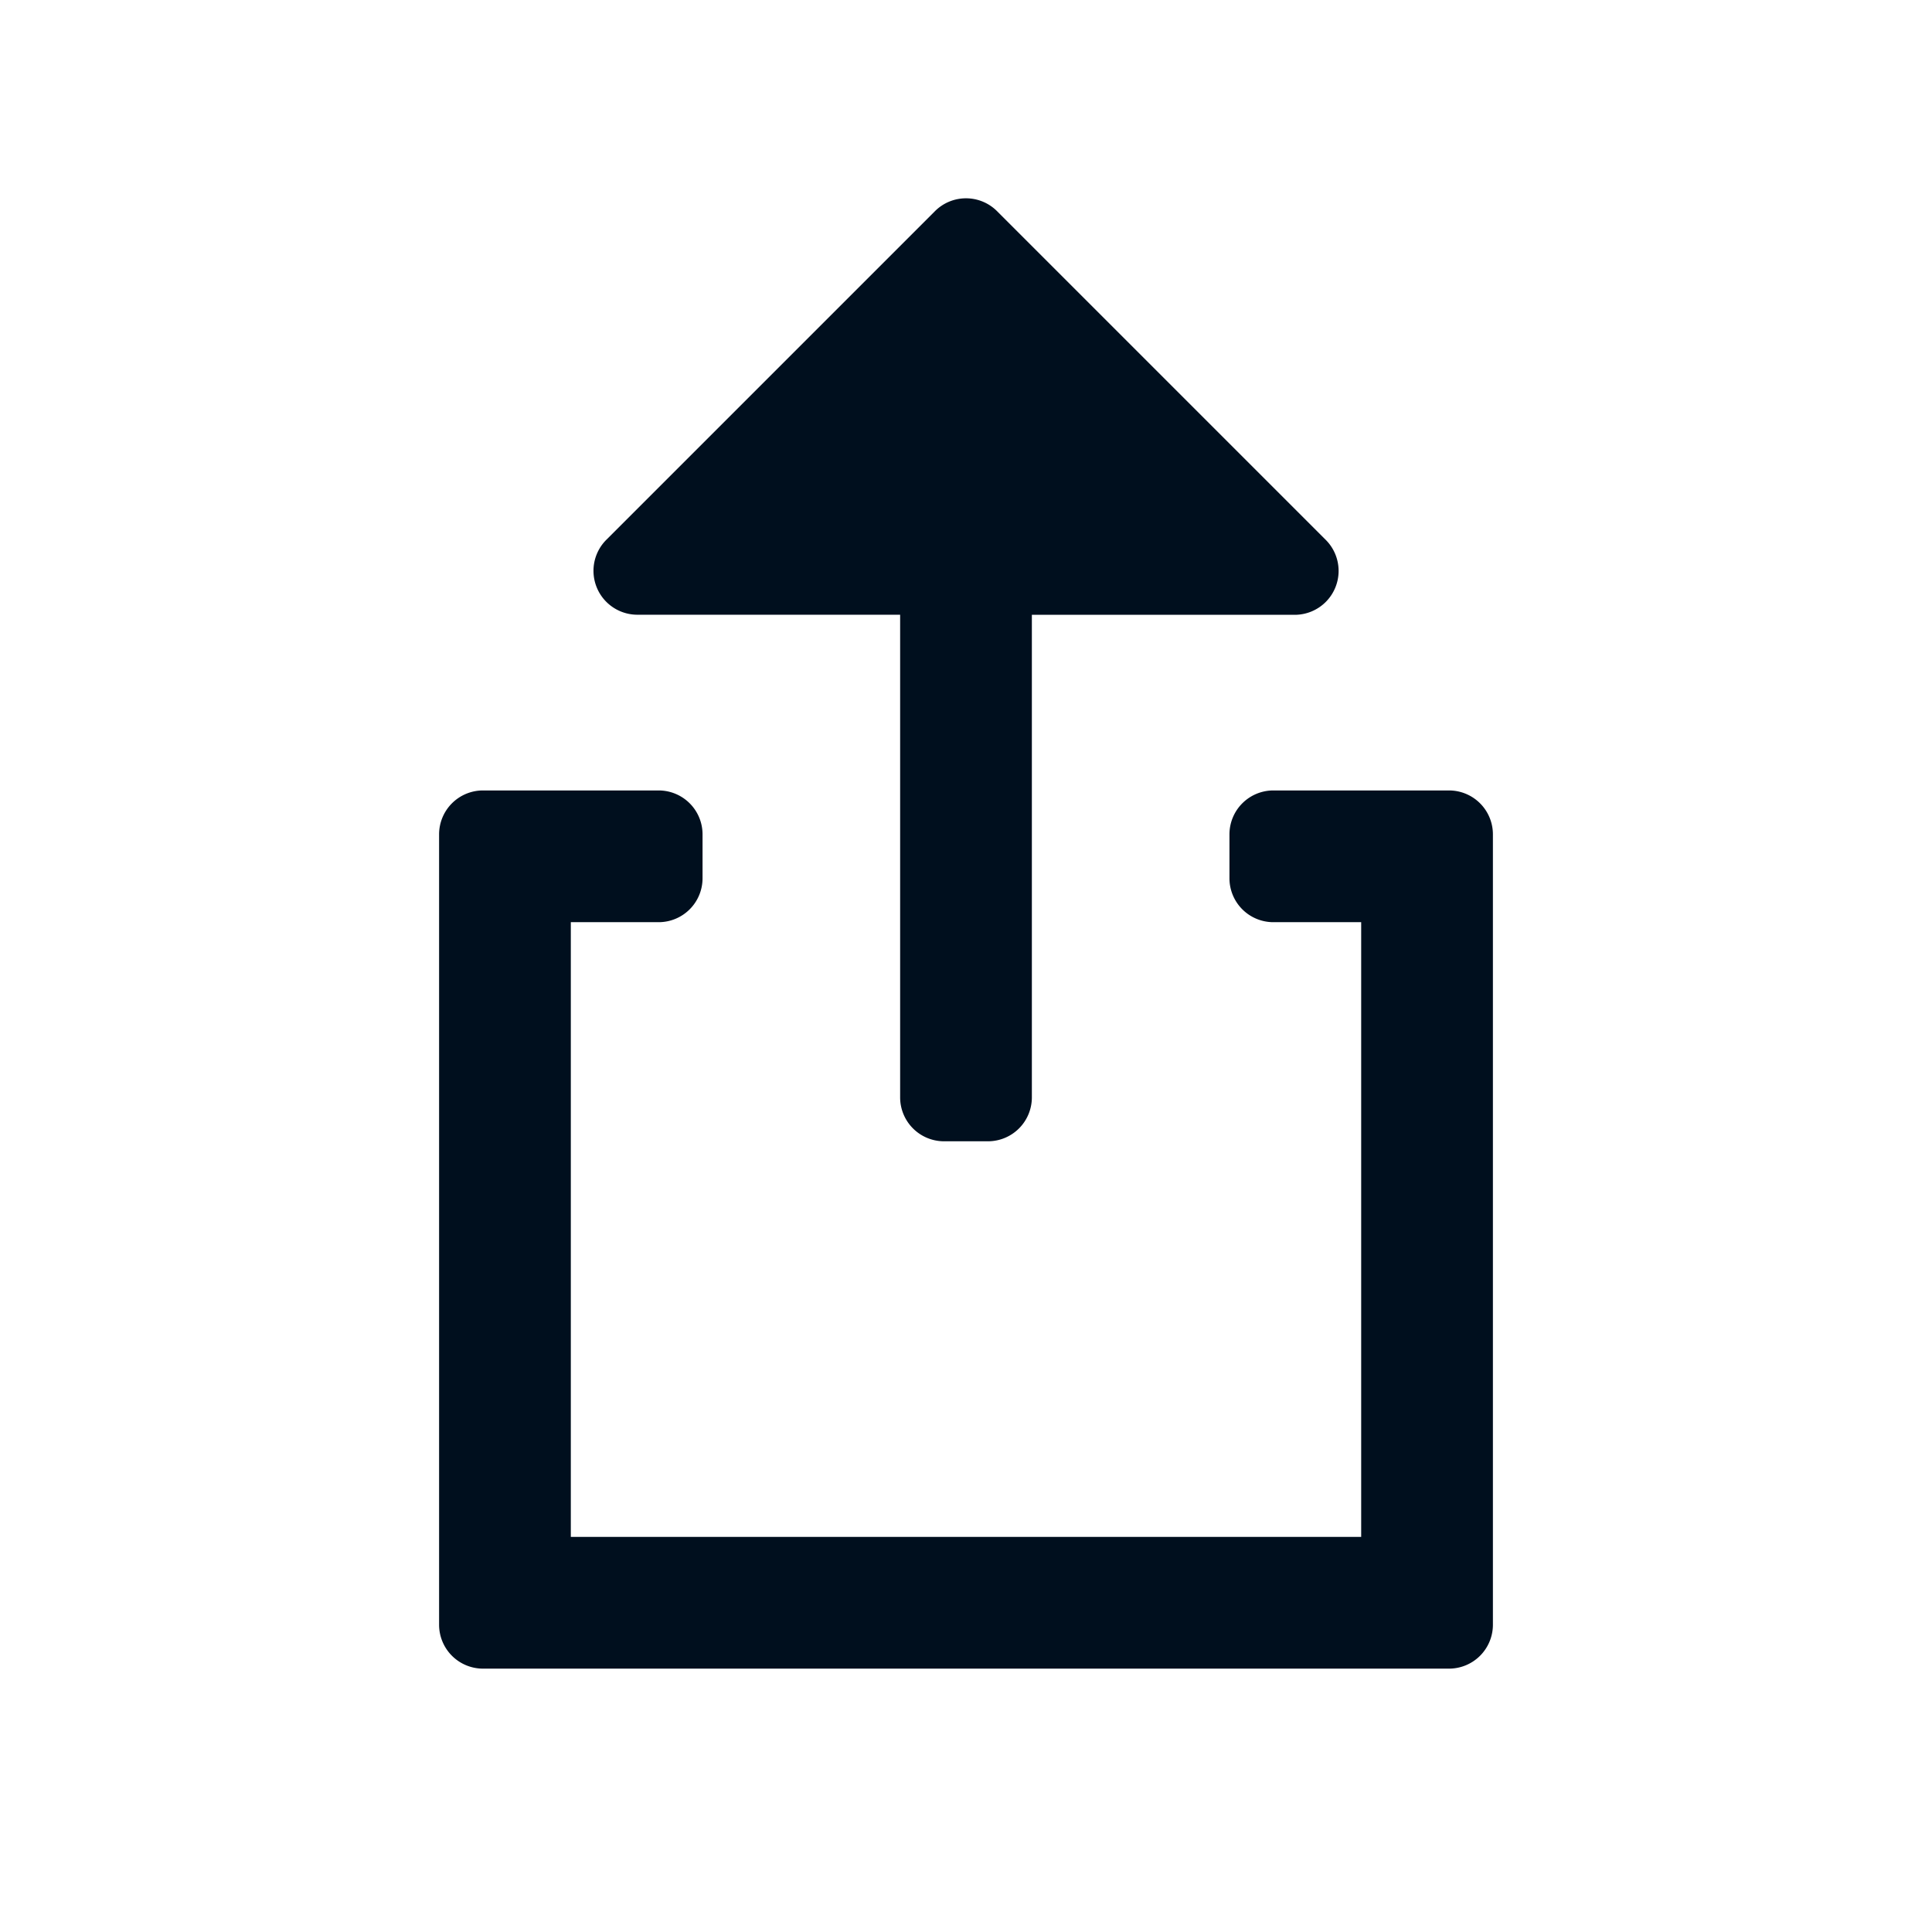 <svg xmlns="http://www.w3.org/2000/svg" width="22" height="22" fill="none" viewBox="0 0 22 22"><path fill="#000F1E" fill-rule="evenodd" d="M10.25 7H7.257a.5.5 0 0 1-.353-.853l3.742-3.742a.5.5 0 0 1 .708 0l3.742 3.742a.5.5 0 0 1-.354.854H11.75v5.495a.5.5 0 0 1-.5.5h-.5a.5.5 0 0 1-.5-.5V7.001m4.25 2h2a.5.5 0 0 1 .5.5v9a.5.5 0 0 1-.5.5h-11a.5.5 0 0 1-.5-.5v-9a.5.5 0 0 1 .5-.5h2a.5.5 0 0 1 .5.5v.5a.5.5 0 0 1-.5.5h-1v7h9v-7h-1a.5.5 0 0 1-.5-.5v-.5a.5.5 0 0 1 .5-.5" clip-rule="evenodd"/></svg>